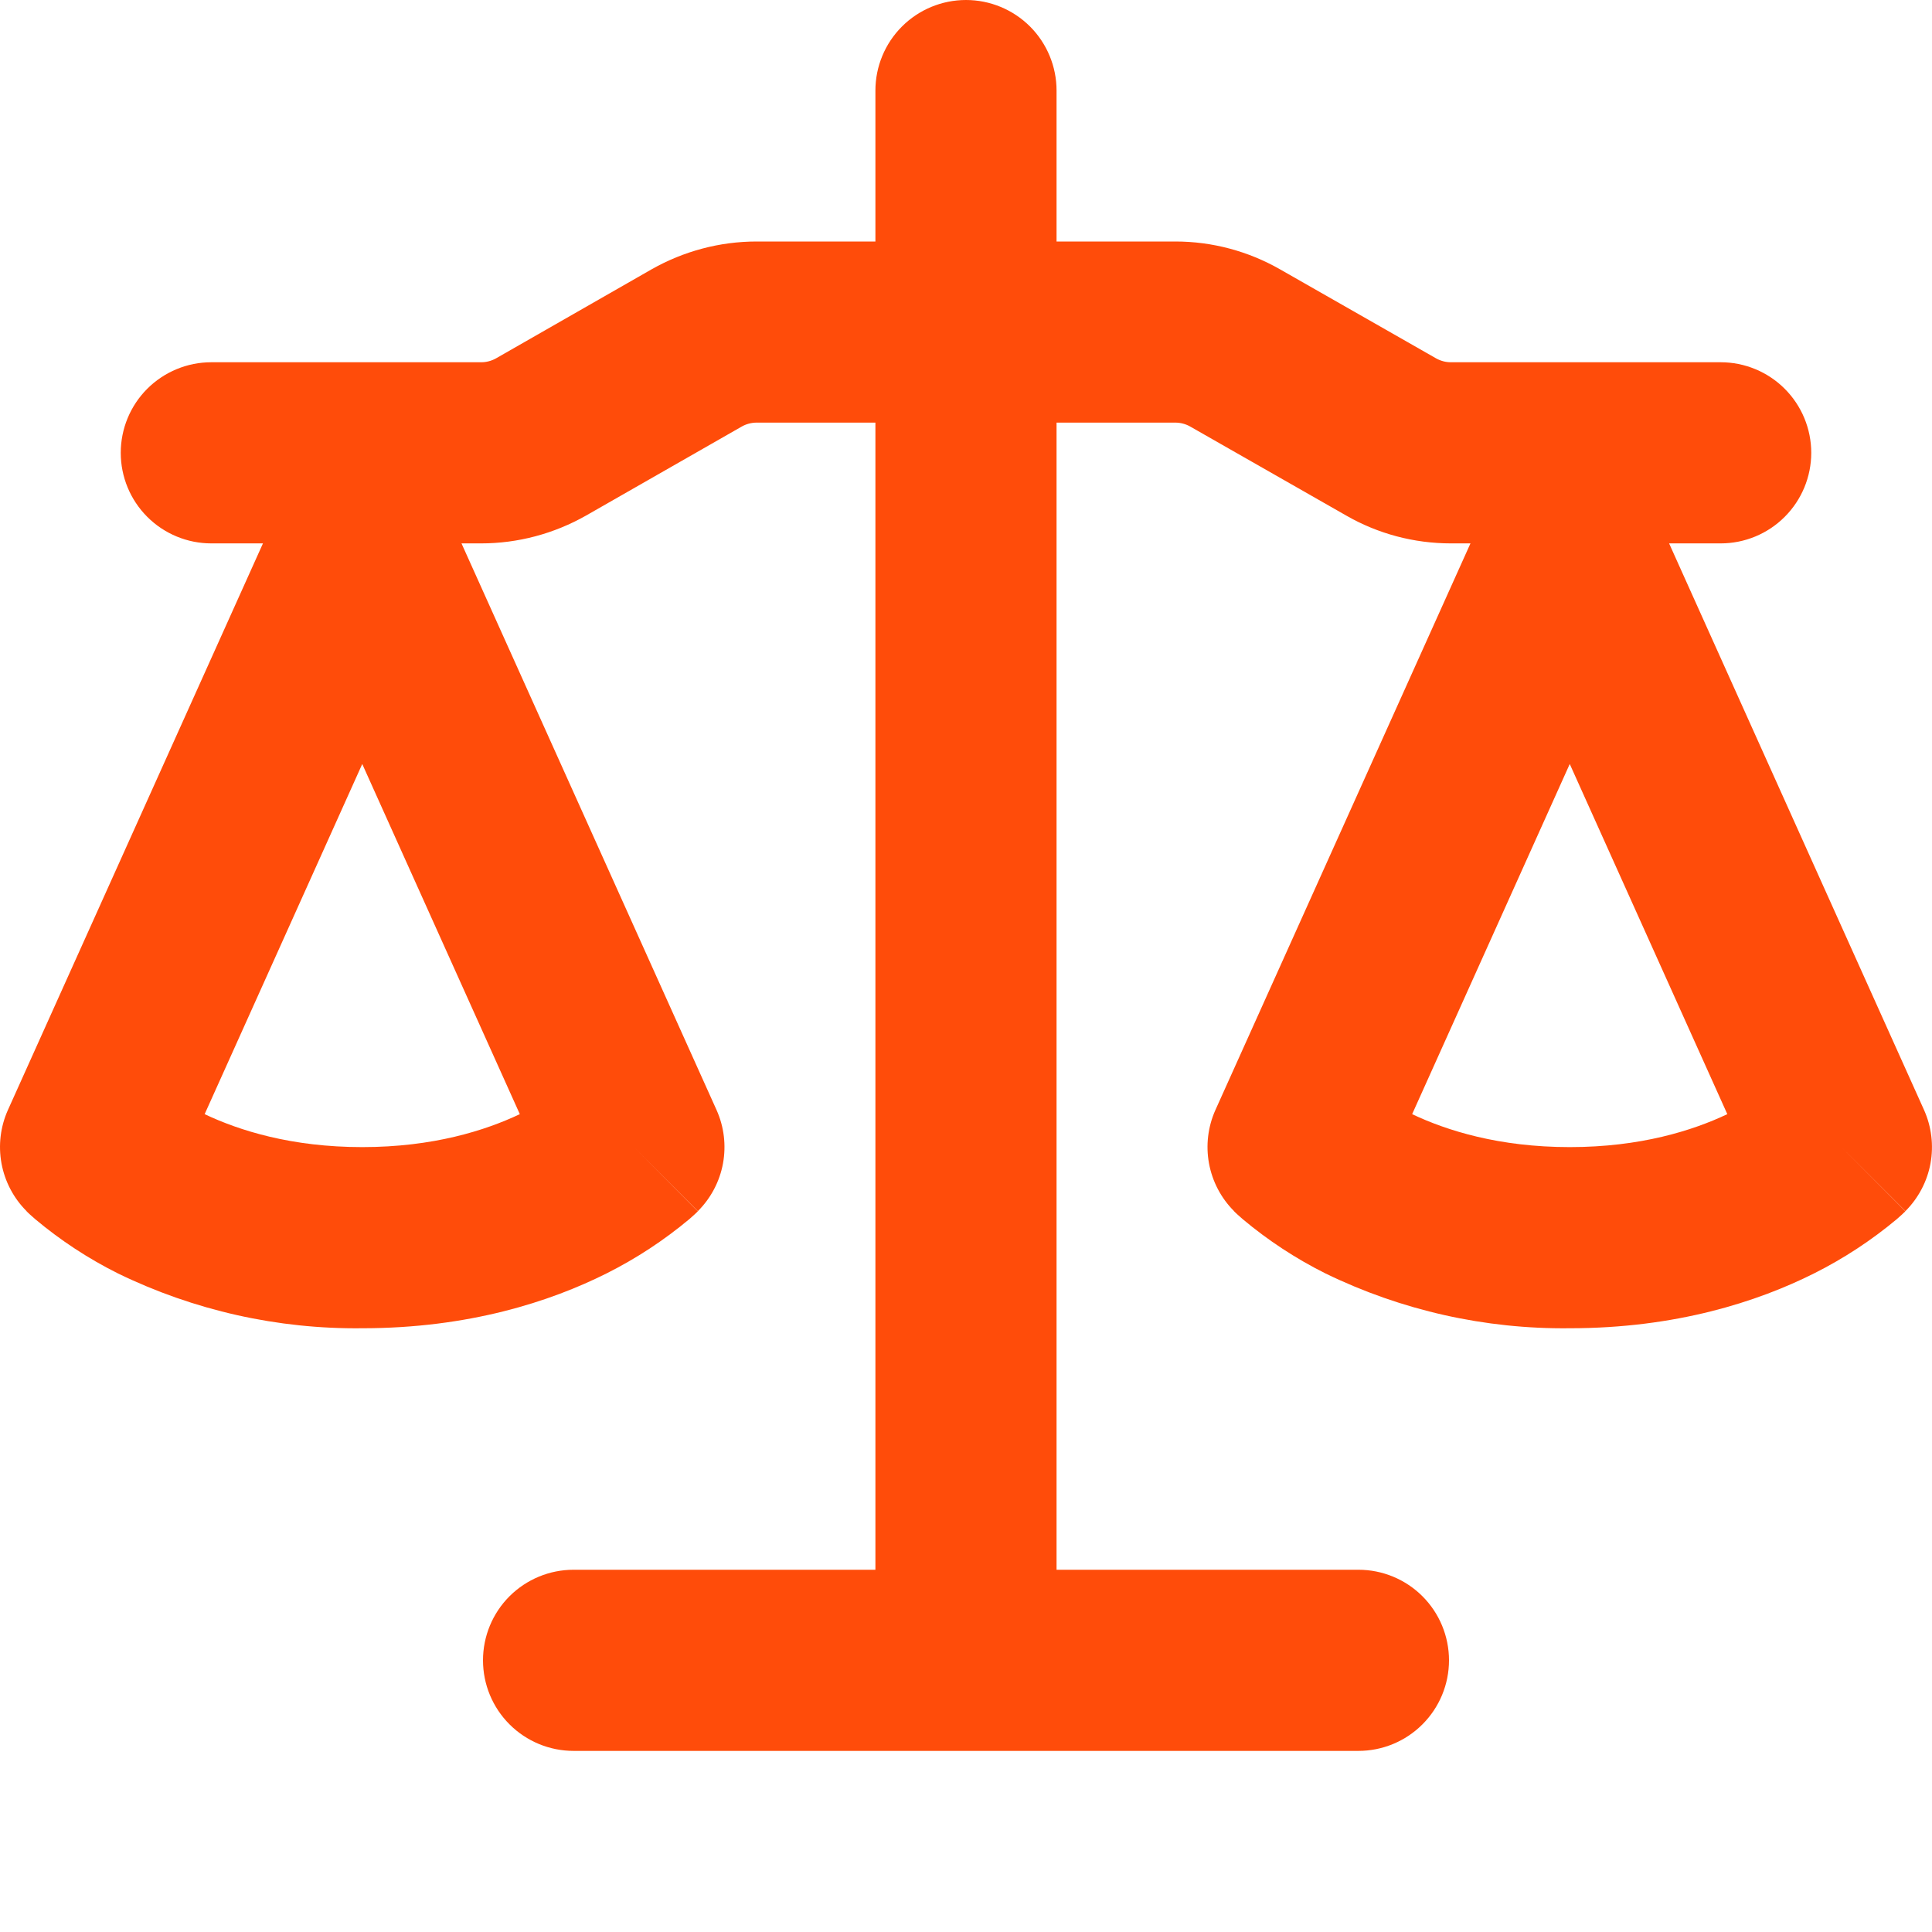<svg width="54" height="54" viewBox="0 0 54 54" fill="none" xmlns="http://www.w3.org/2000/svg">
<g clip-path="url(#clip0_284_16711)">
<path d="M29.531 2.531V6.75H32.855C33.881 6.75 34.89 7.02 35.781 7.53L40.135 10.014C40.266 10.088 40.405 10.125 40.554 10.125H48.093C48.765 10.125 49.409 10.392 49.883 10.866C50.358 11.341 50.625 11.985 50.625 12.656C50.625 13.328 50.358 13.971 49.883 14.446C49.409 14.921 48.765 15.188 48.093 15.188H46.652L53.777 31.023C53.987 31.491 54.05 32.013 53.958 32.518C53.865 33.023 53.62 33.488 53.257 33.851L51.468 32.062L53.254 33.855L53.25 33.861L53.244 33.868L53.223 33.888L53.203 33.905L53.169 33.939L53.018 34.074C52.304 34.67 51.533 35.176 50.702 35.593C49.126 36.383 46.845 37.125 43.875 37.125C41.511 37.153 39.173 36.628 37.047 35.593C36.218 35.179 35.441 34.669 34.732 34.074L34.58 33.939L34.526 33.888L34.506 33.868L34.492 33.855V33.851C34.129 33.488 33.885 33.023 33.792 32.518C33.699 32.013 33.762 31.491 33.972 31.023L41.1 15.188H40.554C39.524 15.188 38.515 14.921 37.624 14.408L33.27 11.924C33.143 11.851 32.999 11.813 32.852 11.812H29.531V43.875H37.968C38.64 43.875 39.284 44.142 39.758 44.616C40.233 45.091 40.5 45.735 40.5 46.406C40.5 47.078 40.233 47.721 39.758 48.196C39.284 48.671 38.64 48.938 37.968 48.938H16.031C15.36 48.938 14.716 48.671 14.241 48.196C13.766 47.721 13.5 47.078 13.5 46.406C13.5 45.735 13.766 45.091 14.241 44.616C14.716 44.142 15.36 43.875 16.031 43.875H24.468V11.812H21.147C21.001 11.813 20.856 11.851 20.729 11.924L16.379 14.411C15.484 14.918 14.475 15.188 13.446 15.188H12.899L20.027 31.023C20.238 31.491 20.3 32.013 20.208 32.518C20.115 33.023 19.87 33.488 19.507 33.851L17.718 32.062L19.504 33.855L19.5 33.861L19.494 33.868L19.473 33.888L19.419 33.939L19.268 34.074C18.554 34.67 17.783 35.176 16.952 35.593C15.376 36.383 13.095 37.125 10.125 37.125C7.761 37.153 5.423 36.628 3.297 35.593C2.468 35.179 1.691 34.669 0.982 34.074L0.83 33.939L0.776 33.888L0.756 33.868L0.742 33.855V33.851C0.379 33.488 0.135 33.023 0.042 32.518C-0.051 32.013 0.012 31.491 0.222 31.023L7.35 15.188H5.906C5.235 15.188 4.591 14.921 4.116 14.446C3.641 13.971 3.375 13.328 3.375 12.656C3.375 11.985 3.641 11.341 4.116 10.866C4.591 10.392 5.235 10.125 5.906 10.125H13.446C13.594 10.126 13.739 10.087 13.868 10.014L18.215 7.526C19.109 7.02 20.118 6.75 21.147 6.75H24.468V2.531C24.468 1.86 24.735 1.216 25.21 0.741C25.684 0.267 26.328 0 27 0C27.671 0 28.315 0.267 28.79 0.741C29.264 1.216 29.531 1.86 29.531 2.531ZM39.47 31.141C40.432 31.597 41.894 32.062 43.875 32.062C45.856 32.062 47.317 31.597 48.279 31.141L43.875 21.354L39.47 31.141ZM5.72 31.141C6.682 31.597 8.144 32.062 10.125 32.062C12.106 32.062 13.567 31.597 14.529 31.141L10.125 21.354L5.72 31.141Z" fill="#FF4C0A"/>
</g>
<defs>
<clipPath id="clip0_284_16711">
<rect width="54" height="54" fill="white"/>
</clipPath>
</defs>
</svg>
